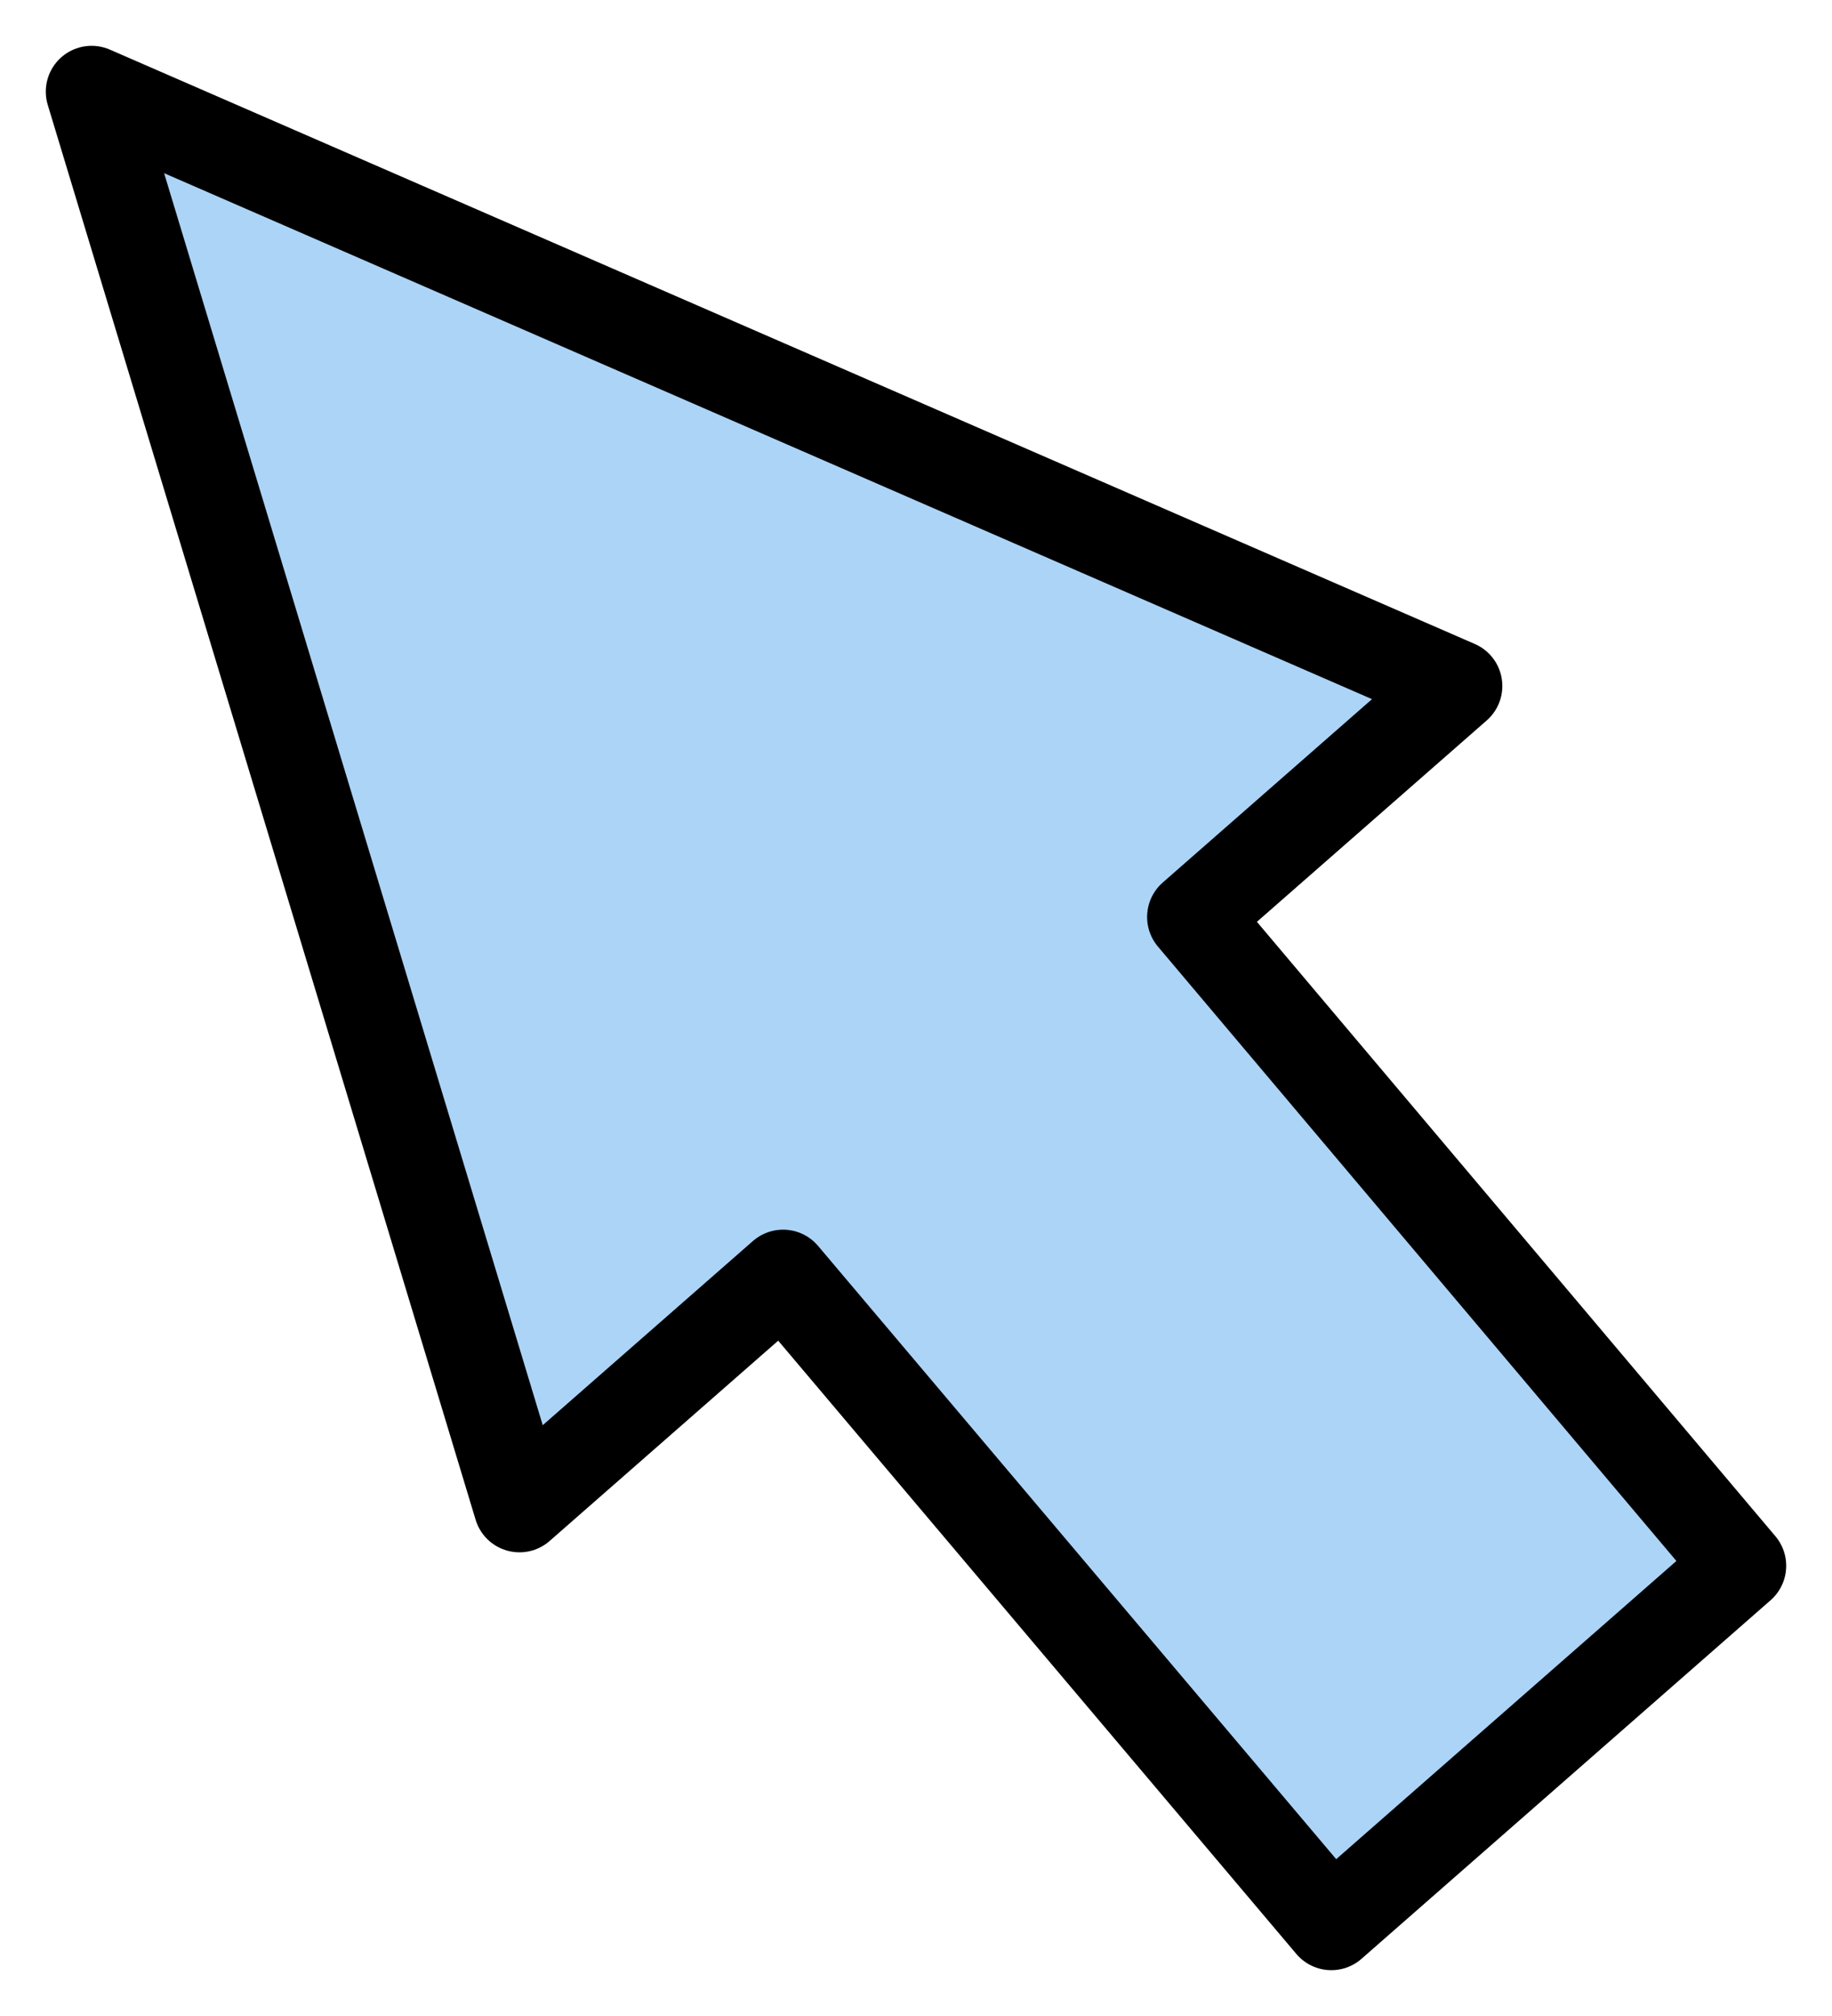<svg width="20" height="22" viewBox="0 0 20 22" fill="none" xmlns="http://www.w3.org/2000/svg">
<path d="M15.901 7.486L1 1L5.671 16.44L8.549 13.919L14.534 21L19 17.087L13.023 10.007L15.901 7.486Z" fill="#ACD4F7" stroke="black" stroke-linecap="round" stroke-linejoin="round"/>
</svg>
